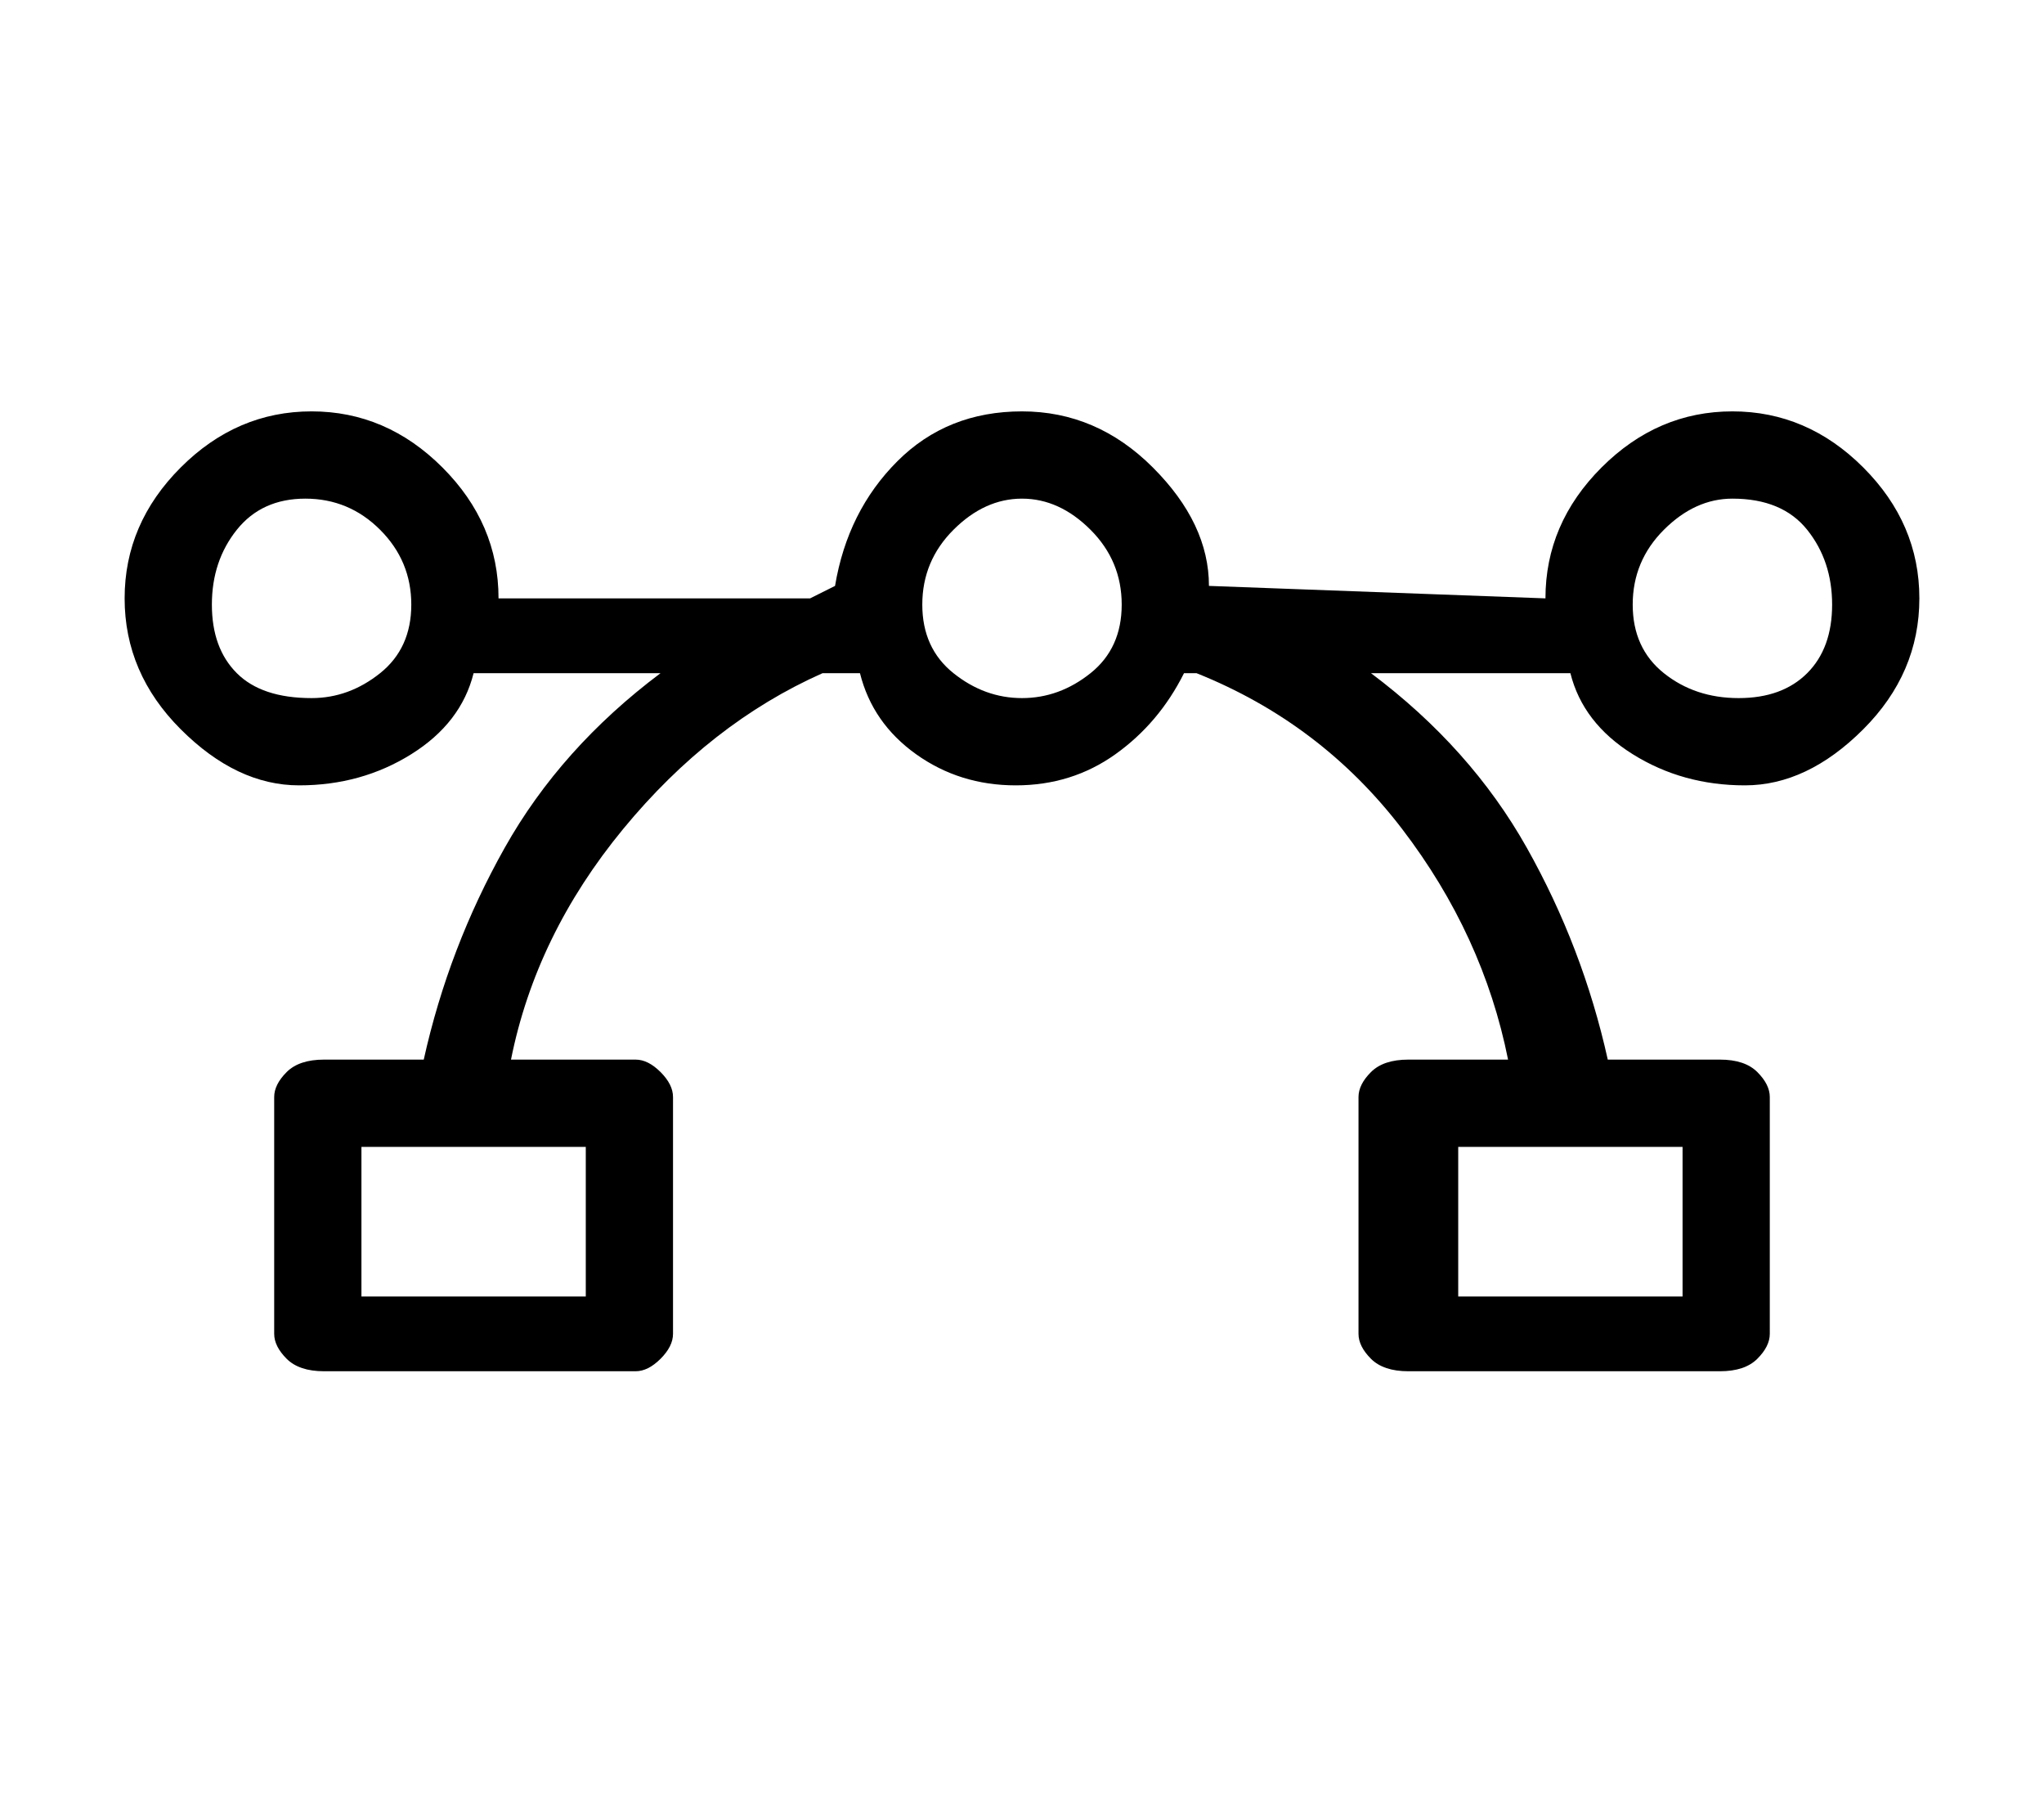 <?xml version="1.0" standalone="no"?>
<!DOCTYPE svg PUBLIC "-//W3C//DTD SVG 1.1//EN" "http://www.w3.org/Graphics/SVG/1.1/DTD/svg11.dtd" >
<svg xmlns="http://www.w3.org/2000/svg" xmlns:xlink="http://www.w3.org/1999/xlink" version="1.1" viewBox="-10 0 164 144">
   <path fill="currentColor"
d="M116 54q1 4 5 6.5t9 2.5t9.5 -4.5t4.5 -10.5t-4.5 -10.5t-10.5 -4.5t-10.5 4.5t-4.5 10.5l-27 -1q0 -5 -4.5 -9.5t-10.5 -4.5t-10 4t-5 10l-2 1h-25q0 -6 -4.5 -10.5t-10.5 -4.5t-10.5 4.5t-4.5 10.5t4.5 10.5t9.5 4.5t9 -2.5t5 -6.5h15q-8 6 -12.5 14t-6.5 17h-8
q-2 0 -3 1t-1 2v19q0 1 1 2t3 1h25q1 0 2 -1t1 -2v-19q0 -1 -1 -2t-2 -1h-10q2 -10 9 -18.5t16 -12.5h3q1 4 4.5 6.5t8 2.5t8 -2.5t5.5 -6.5h1q10 4 16.5 12.5t8.5 18.5h-8q-2 0 -3 1t-1 2v19q0 1 1 2t3 1h25q2 0 3 -1t1 -2v-19q0 -1 -1 -2t-3 -1h-9q-2 -9 -6.5 -17
t-12.5 -14h16zM129 40q4 0 6 2.5t2 6t-2 5.5t-5.5 2t-6 -2t-2.5 -5.5t2.5 -6t5.5 -2.5zM15 56q-4 0 -6 -2t-2 -5.5t2 -6t5.5 -2.5t6 2.5t2.5 6t-2.5 5.5t-5.5 2zM37 104h-18v-12h18v12zM125 104h-18v-12h18v12zM72 56q-3 0 -5.5 -2t-2.5 -5.5t2.5 -6t5.5 -2.5t5.5 2.5t2.5 6
t-2.5 5.5t-5.5 2z" />
</svg>
